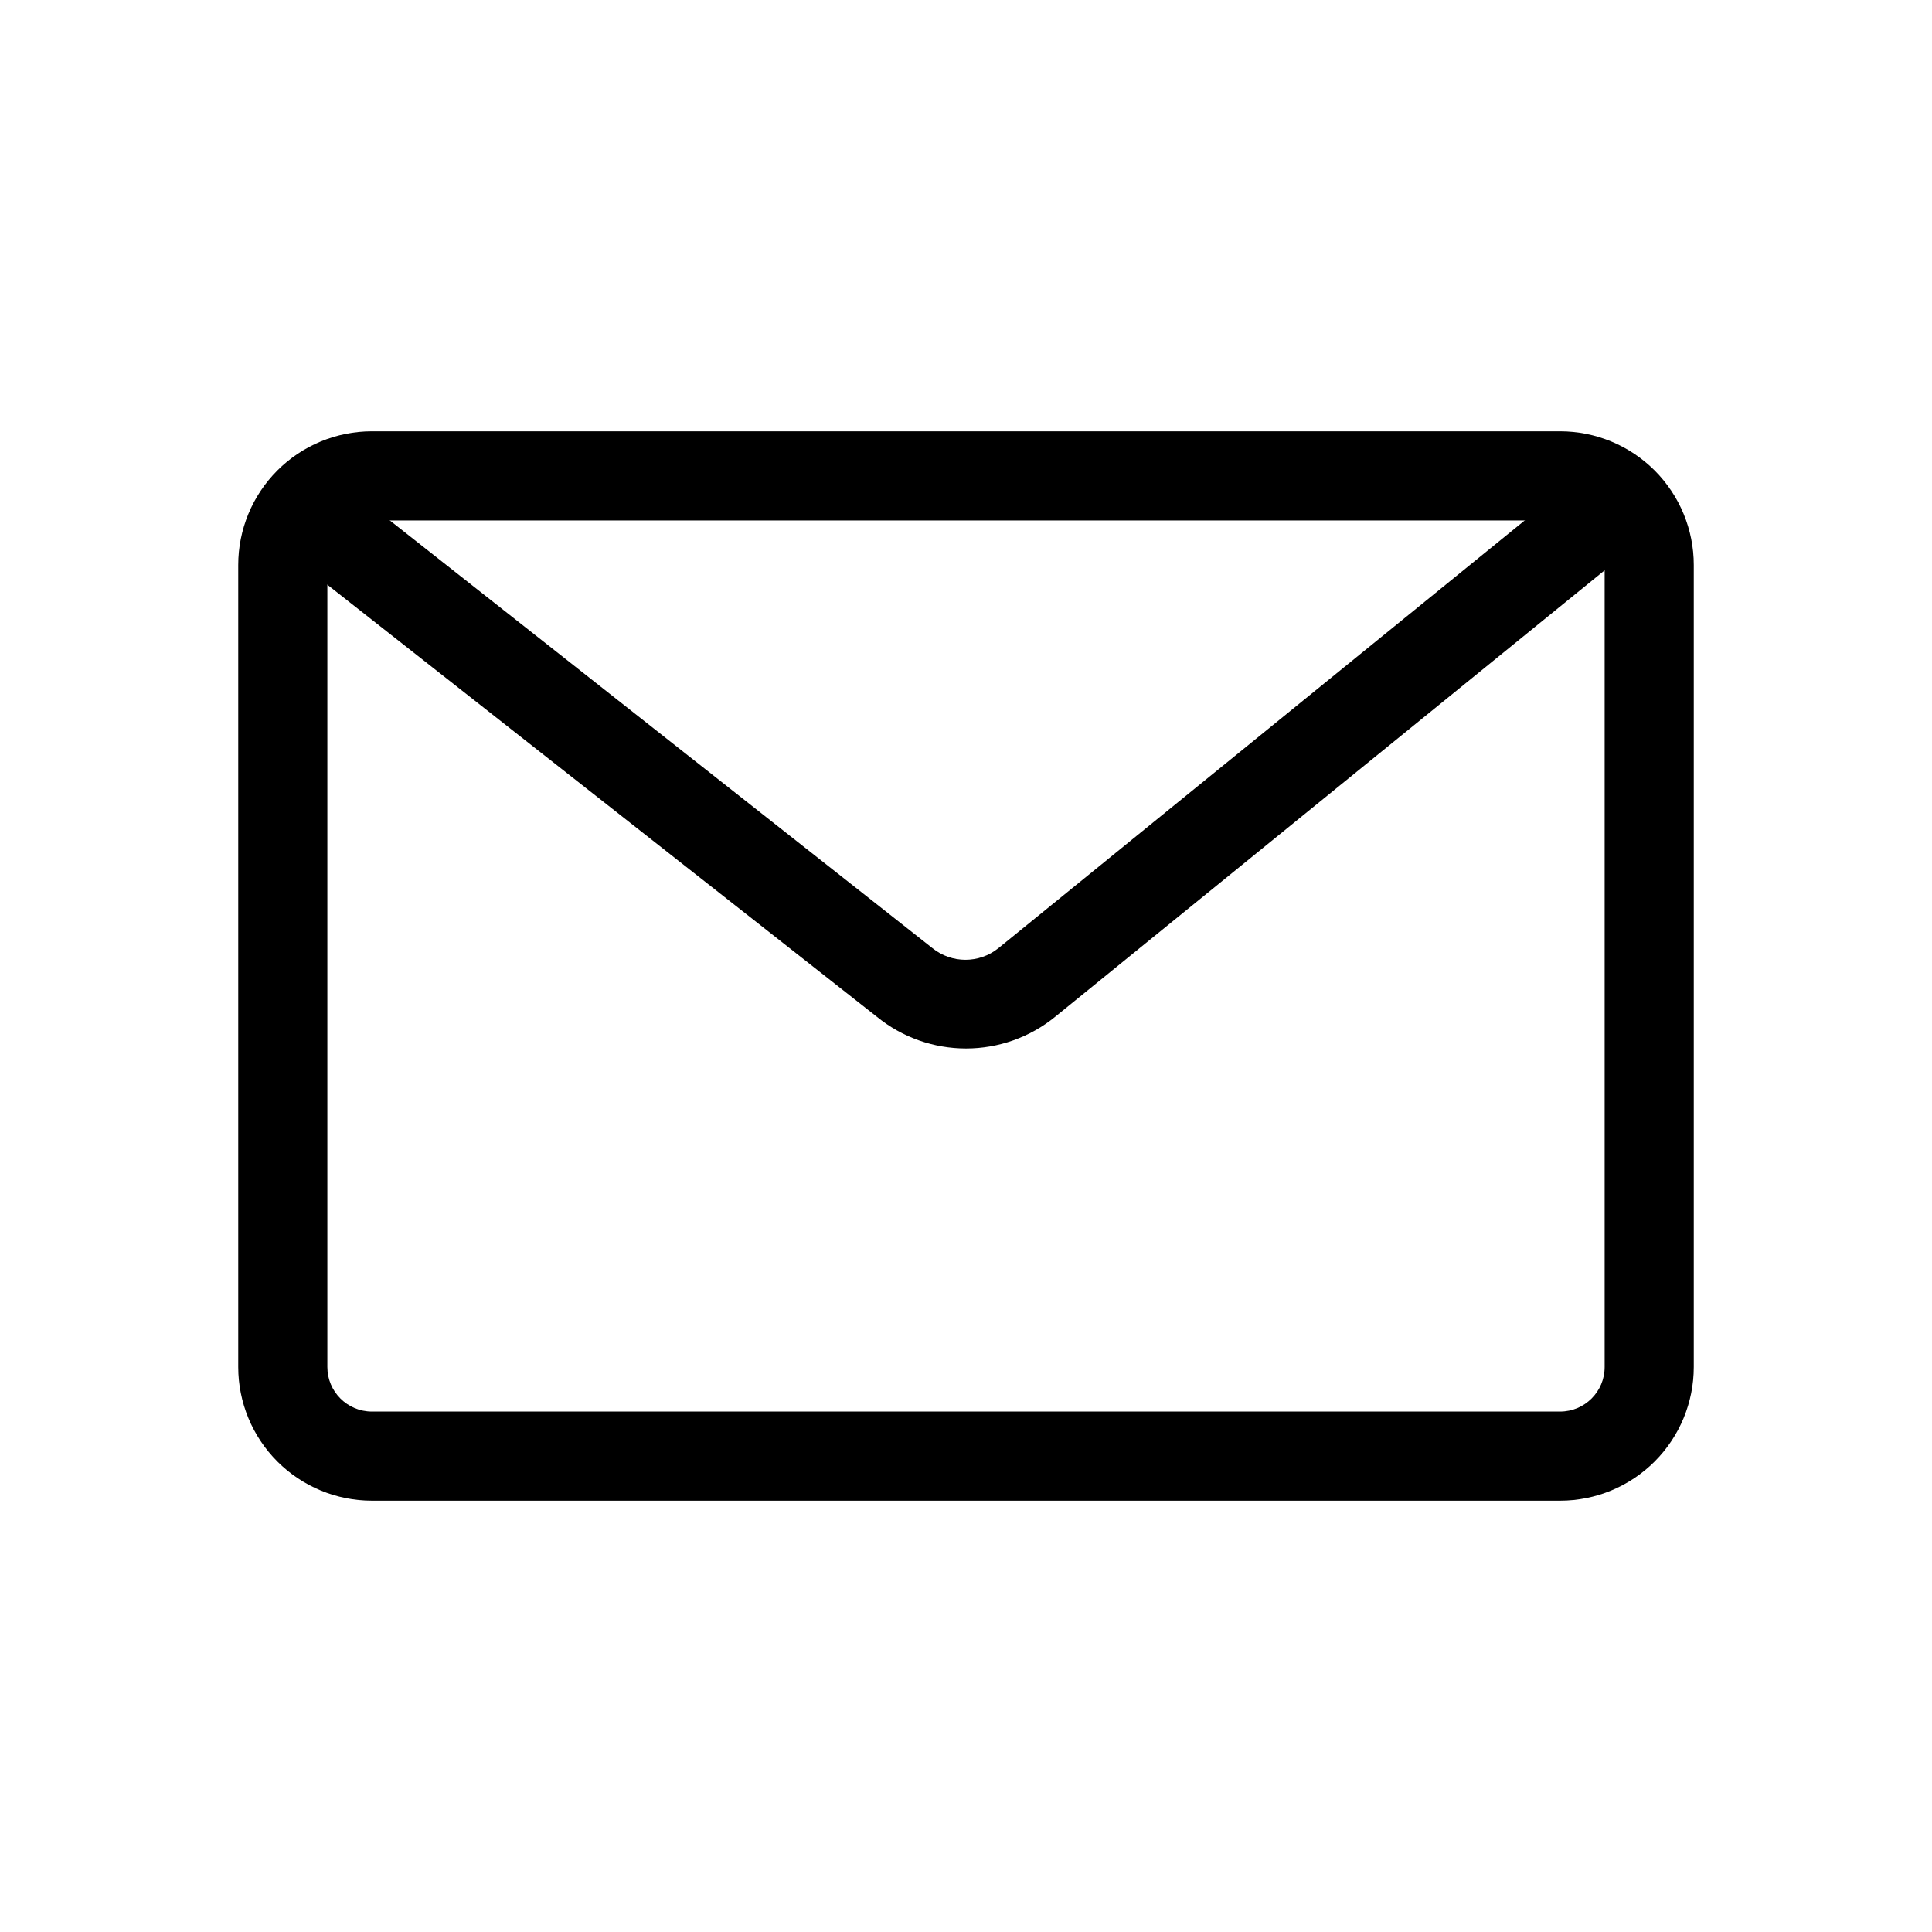 <?xml version="1.0" encoding="UTF-8"?>
<!-- Uploaded to: SVG Repo, www.svgrepo.com, Generator: SVG Repo Mixer Tools -->
<svg fill="#000000" width="800px" height="800px" version="1.1" viewBox="144 144 512 512" xmlns="http://www.w3.org/2000/svg">
 <g>
  <path d="m557.44 258.3h-314.88c-9.395 0-18.406 3.734-25.051 10.375-6.641 6.644-10.375 15.656-10.375 25.051v212.54c0 9.395 3.734 18.406 10.375 25.051 6.644 6.641 15.656 10.375 25.051 10.375h314.88c9.398 0 18.406-3.734 25.051-10.375 6.644-6.644 10.375-15.656 10.375-25.051v-212.54c0-9.395-3.731-18.406-10.375-25.051-6.644-6.641-15.652-10.375-25.051-10.375zm11.809 247.97c0 6.523-5.285 11.809-11.809 11.809h-314.88c-6.523 0-11.809-5.285-11.809-11.809v-212.54c0-6.523 5.285-11.809 11.809-11.809h314.88c6.523 0 11.809 5.285 11.809 11.809z"/>
  <path d="m580.19 286.25-156.57 127.21c-6.668 5.434-15.012 8.398-23.613 8.398-8.605 0-16.945-2.965-23.617-8.398l-158.7-124.77c-5.133-4.043-6.012-11.48-1.969-16.609 4.043-5.129 11.48-6.012 16.609-1.969l158.78 125.16c5.102 4.109 12.375 4.109 17.477 0l156.73-127.37c5.062-4.109 12.5-3.332 16.609 1.73 4.109 5.066 3.332 12.504-1.734 16.609z"/>
 </g>
</svg>